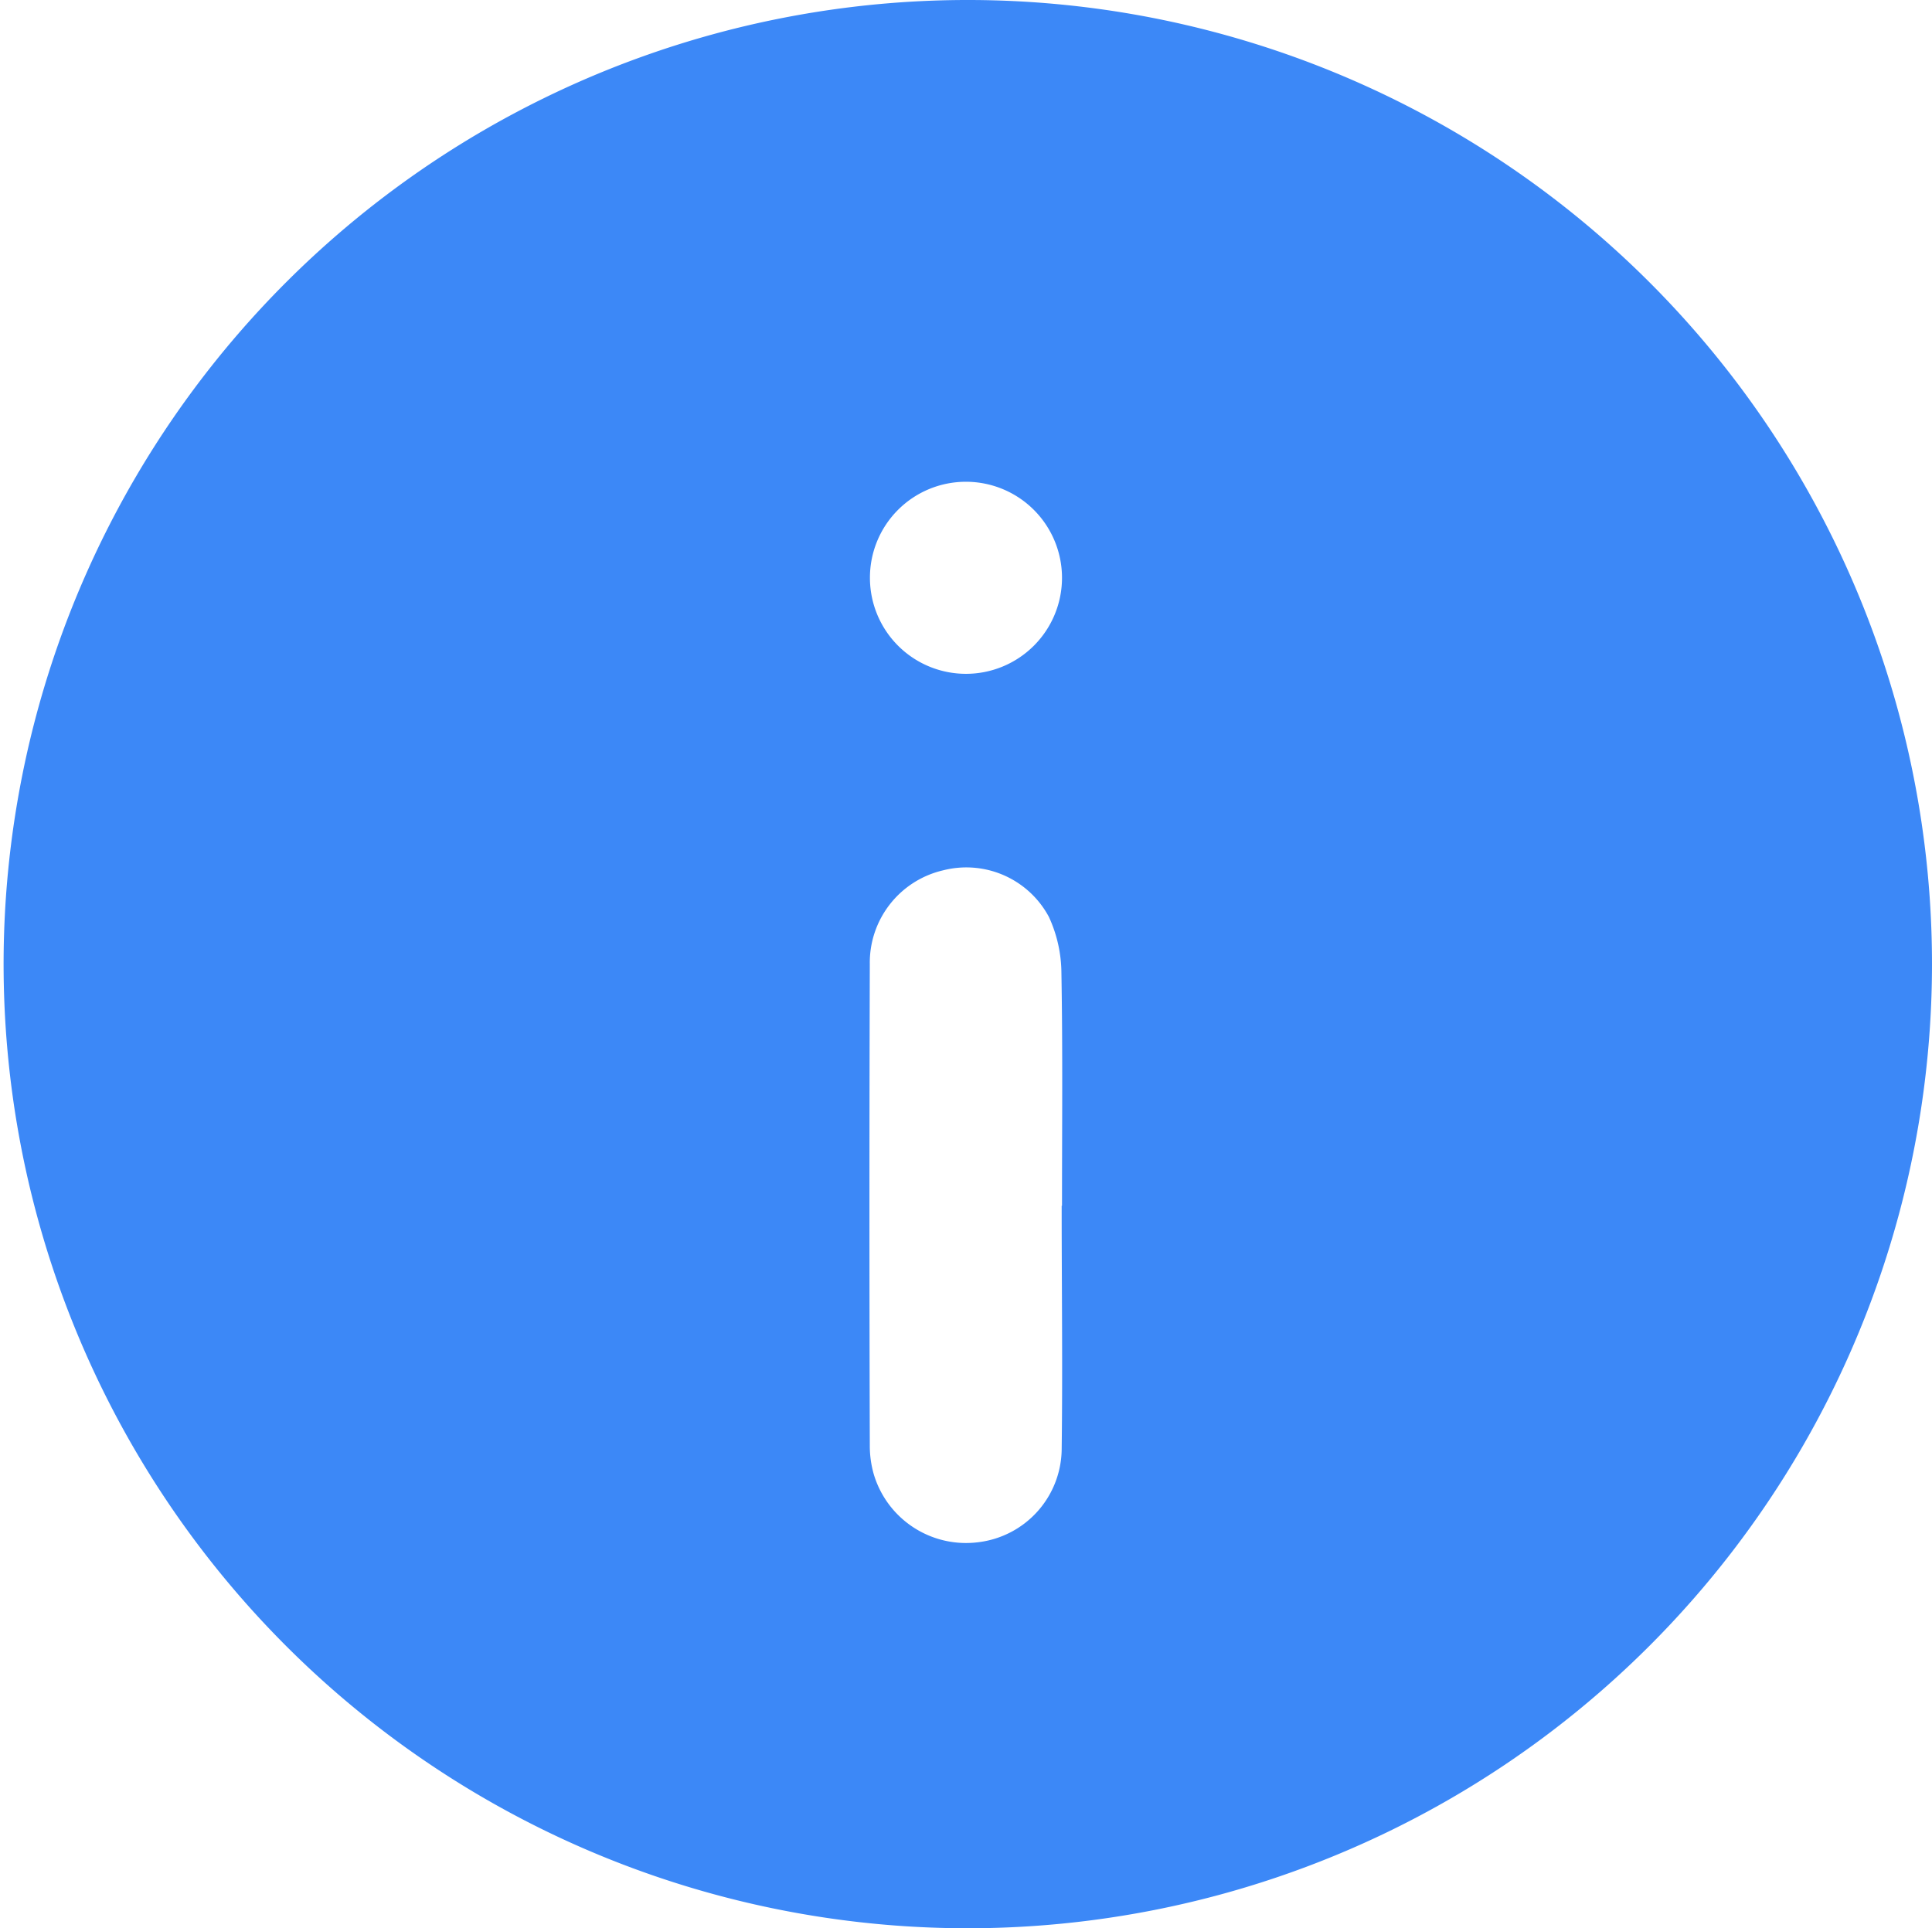<svg id="Group_888" data-name="Group 888" xmlns="http://www.w3.org/2000/svg" xmlns:xlink="http://www.w3.org/1999/xlink" width="29.513" height="29.458" viewBox="0 0 29.513 29.458">
  <defs>
    <clipPath id="clip-path">
      <rect id="Rectangle_324" data-name="Rectangle 324" width="29.513" height="29.458" fill="none"/>
    </clipPath>
  </defs>
  <g id="Group_887" data-name="Group 887" clip-path="url(#clip-path)">
    <path id="Path_730" data-name="Path 730" d="M14.763,29.458a14.729,14.729,0,1,1,14.75-14.735,14.733,14.733,0,0,1-14.75,14.735m1.46-11.038h0c0-1.185.012-2.37-.009-3.554a2.068,2.068,0,0,0-.191-.858,1.43,1.43,0,0,0-1.616-.712,1.448,1.448,0,0,0-1.12,1.436q-.011,3.675,0,7.35a1.576,1.576,0,0,0,.061.441,1.47,1.47,0,0,0,1.6,1.037,1.446,1.446,0,0,0,1.27-1.413c.016-1.242,0-2.485,0-3.727M13.289,8.833a1.467,1.467,0,1,0,1.469-1.473,1.465,1.465,0,0,0-1.469,1.473" transform="translate(0 0)" fill="#3c88f7"/>
  </g>
</svg>

